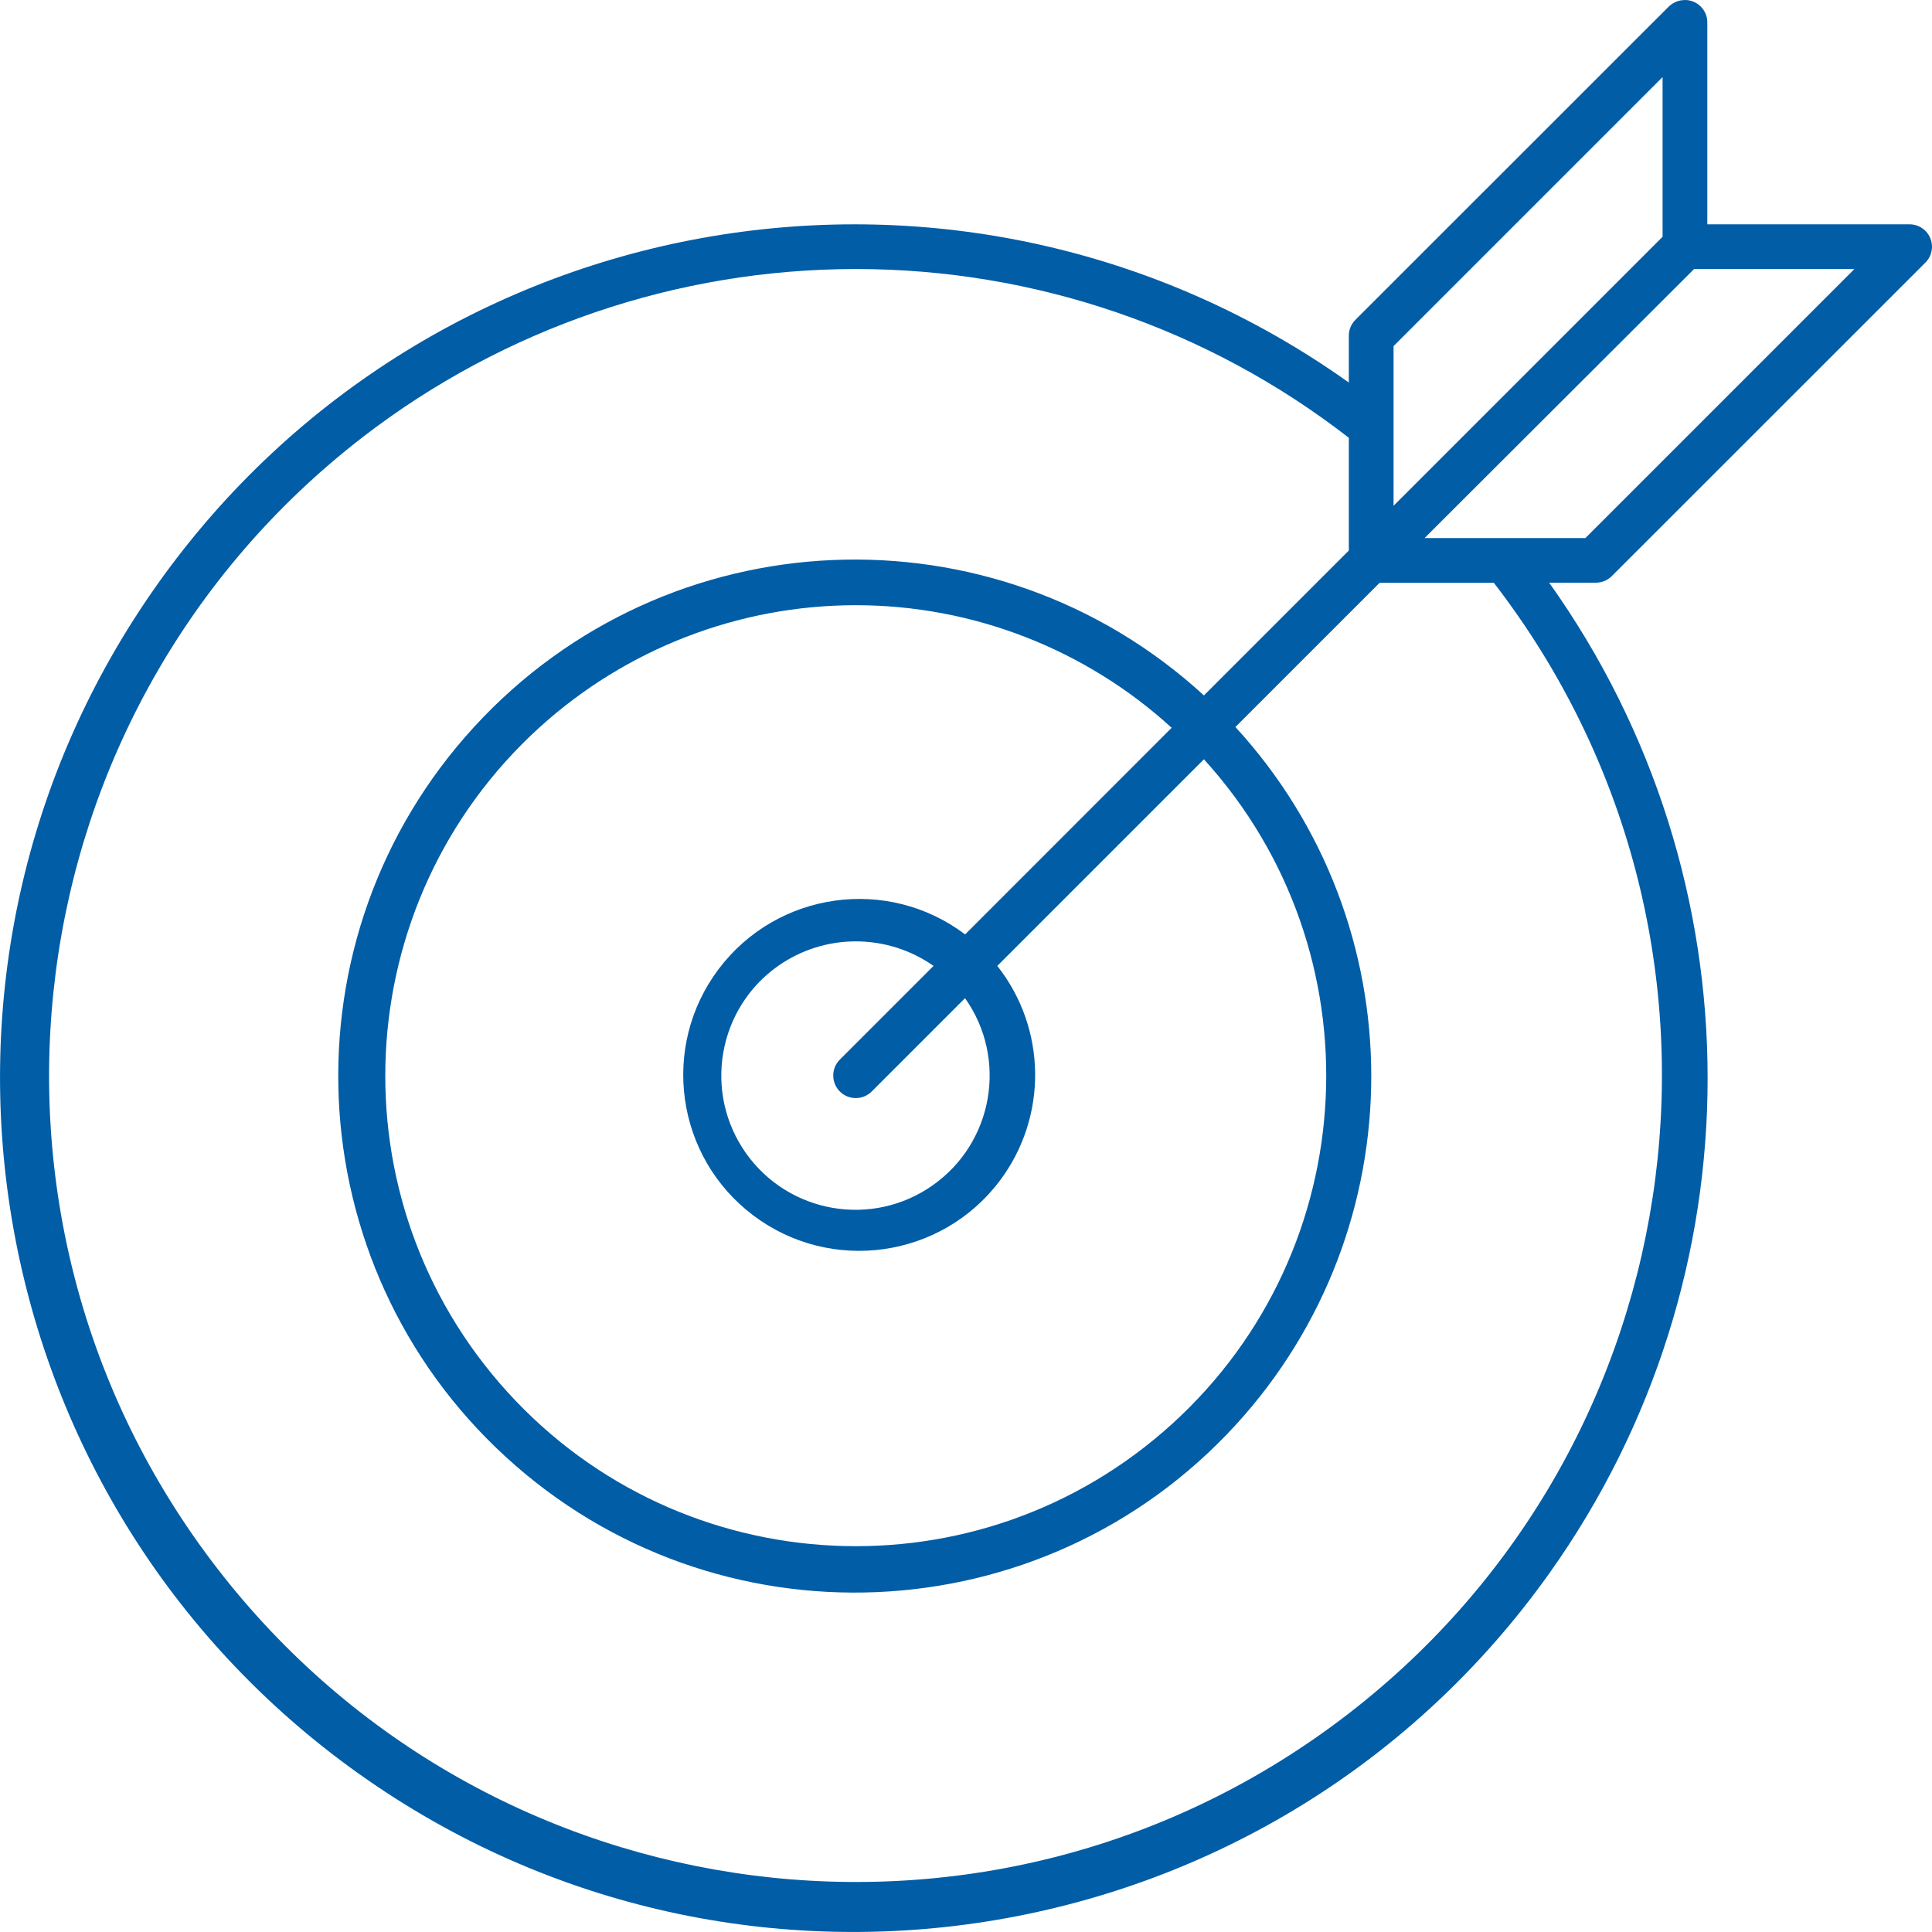 <?xml version="1.0" encoding="utf-8"?>
<!-- Generator: Adobe Illustrator 17.0.0, SVG Export Plug-In . SVG Version: 6.00 Build 0)  -->
<!DOCTYPE svg PUBLIC "-//W3C//DTD SVG 1.1//EN" "http://www.w3.org/Graphics/SVG/1.1/DTD/svg11.dtd">
<svg version="1.1" id="Camada_1" xmlns="http://www.w3.org/2000/svg" xmlns:xlink="http://www.w3.org/1999/xlink" x="0px" y="0px"
	 width="20px" height="20px" viewBox="0 0 20 20" enable-background="new 0 0 20 20" xml:space="preserve">
<g id="noun_Target_643165" transform="translate(-7 -6.992)">
	<g id="Grupo_80" transform="translate(7 6.992)">
		<path id="Caminho_44" fill="#015DA6" d="M17.414,0.002c-0.052,0.006-0.1,0.029-0.138,0.065l-3.248,3.247
			c-0.043,0.045-0.067,0.105-0.065,0.167V3.96c-3.977-2.83-9.495-1.9-12.325,2.077s-1.9,9.495,2.077,12.325s9.495,1.9,12.325-2.077
			c2.184-3.069,2.183-7.185-0.003-10.253h0.478c0.062,0.001,0.122-0.022,0.167-0.065L19.93,2.72c0.092-0.09,0.093-0.236,0.004-0.328
			c-0.045-0.046-0.107-0.071-0.171-0.07h-2.089V0.233C17.675,0.105,17.572,0.001,17.444,0C17.434,0,17.424,0.001,17.414,0.002z
			 M17.211,0.798v1.653l-2.785,2.785V3.583L17.211,0.798z M8.859,2.785c1.848-0.001,3.644,0.613,5.104,1.747v1.167l-1.5,1.5
			c-2.176-1.996-5.559-1.85-7.555,0.326s-1.85,5.559,0.326,7.555s5.559,1.85,7.555-0.326c1.875-2.045,1.875-5.184,0-7.228
			l1.493-1.493h1.182c2.817,3.649,2.143,8.892-1.507,11.709s-8.892,2.143-11.709-1.507S0.106,7.342,3.755,4.525
			C5.217,3.397,7.012,2.785,8.859,2.785z M17.537,2.785h1.66l-2.785,2.785h-1.665L17.537,2.785z M8.859,6.265
			c1.21,0,2.376,0.453,3.27,1.269L9.991,9.673C9.188,9.067,8.046,9.228,7.44,10.031c-0.606,0.804-0.445,1.946,0.358,2.551
			s1.946,0.445,2.551-0.358c0.498-0.661,0.488-1.575-0.025-2.225l2.139-2.139c1.809,1.991,1.662,5.071-0.329,6.88
			s-5.071,1.662-6.88-0.329S3.593,9.34,5.584,7.531C6.48,6.717,7.648,6.265,8.859,6.265z M8.859,9.745
			c0.288,0,0.569,0.088,0.805,0.254l-0.972,0.972c-0.09,0.092-0.088,0.24,0.004,0.33c0.092,0.09,0.24,0.088,0.33-0.004l0,0
			l0.964-0.964c0.443,0.626,0.294,1.493-0.333,1.936c-0.626,0.443-1.493,0.294-1.936-0.333C7.279,11.309,7.428,10.442,8.054,10
			C8.29,9.834,8.571,9.745,8.859,9.745z"/>
	</g>
</g>
</svg>
